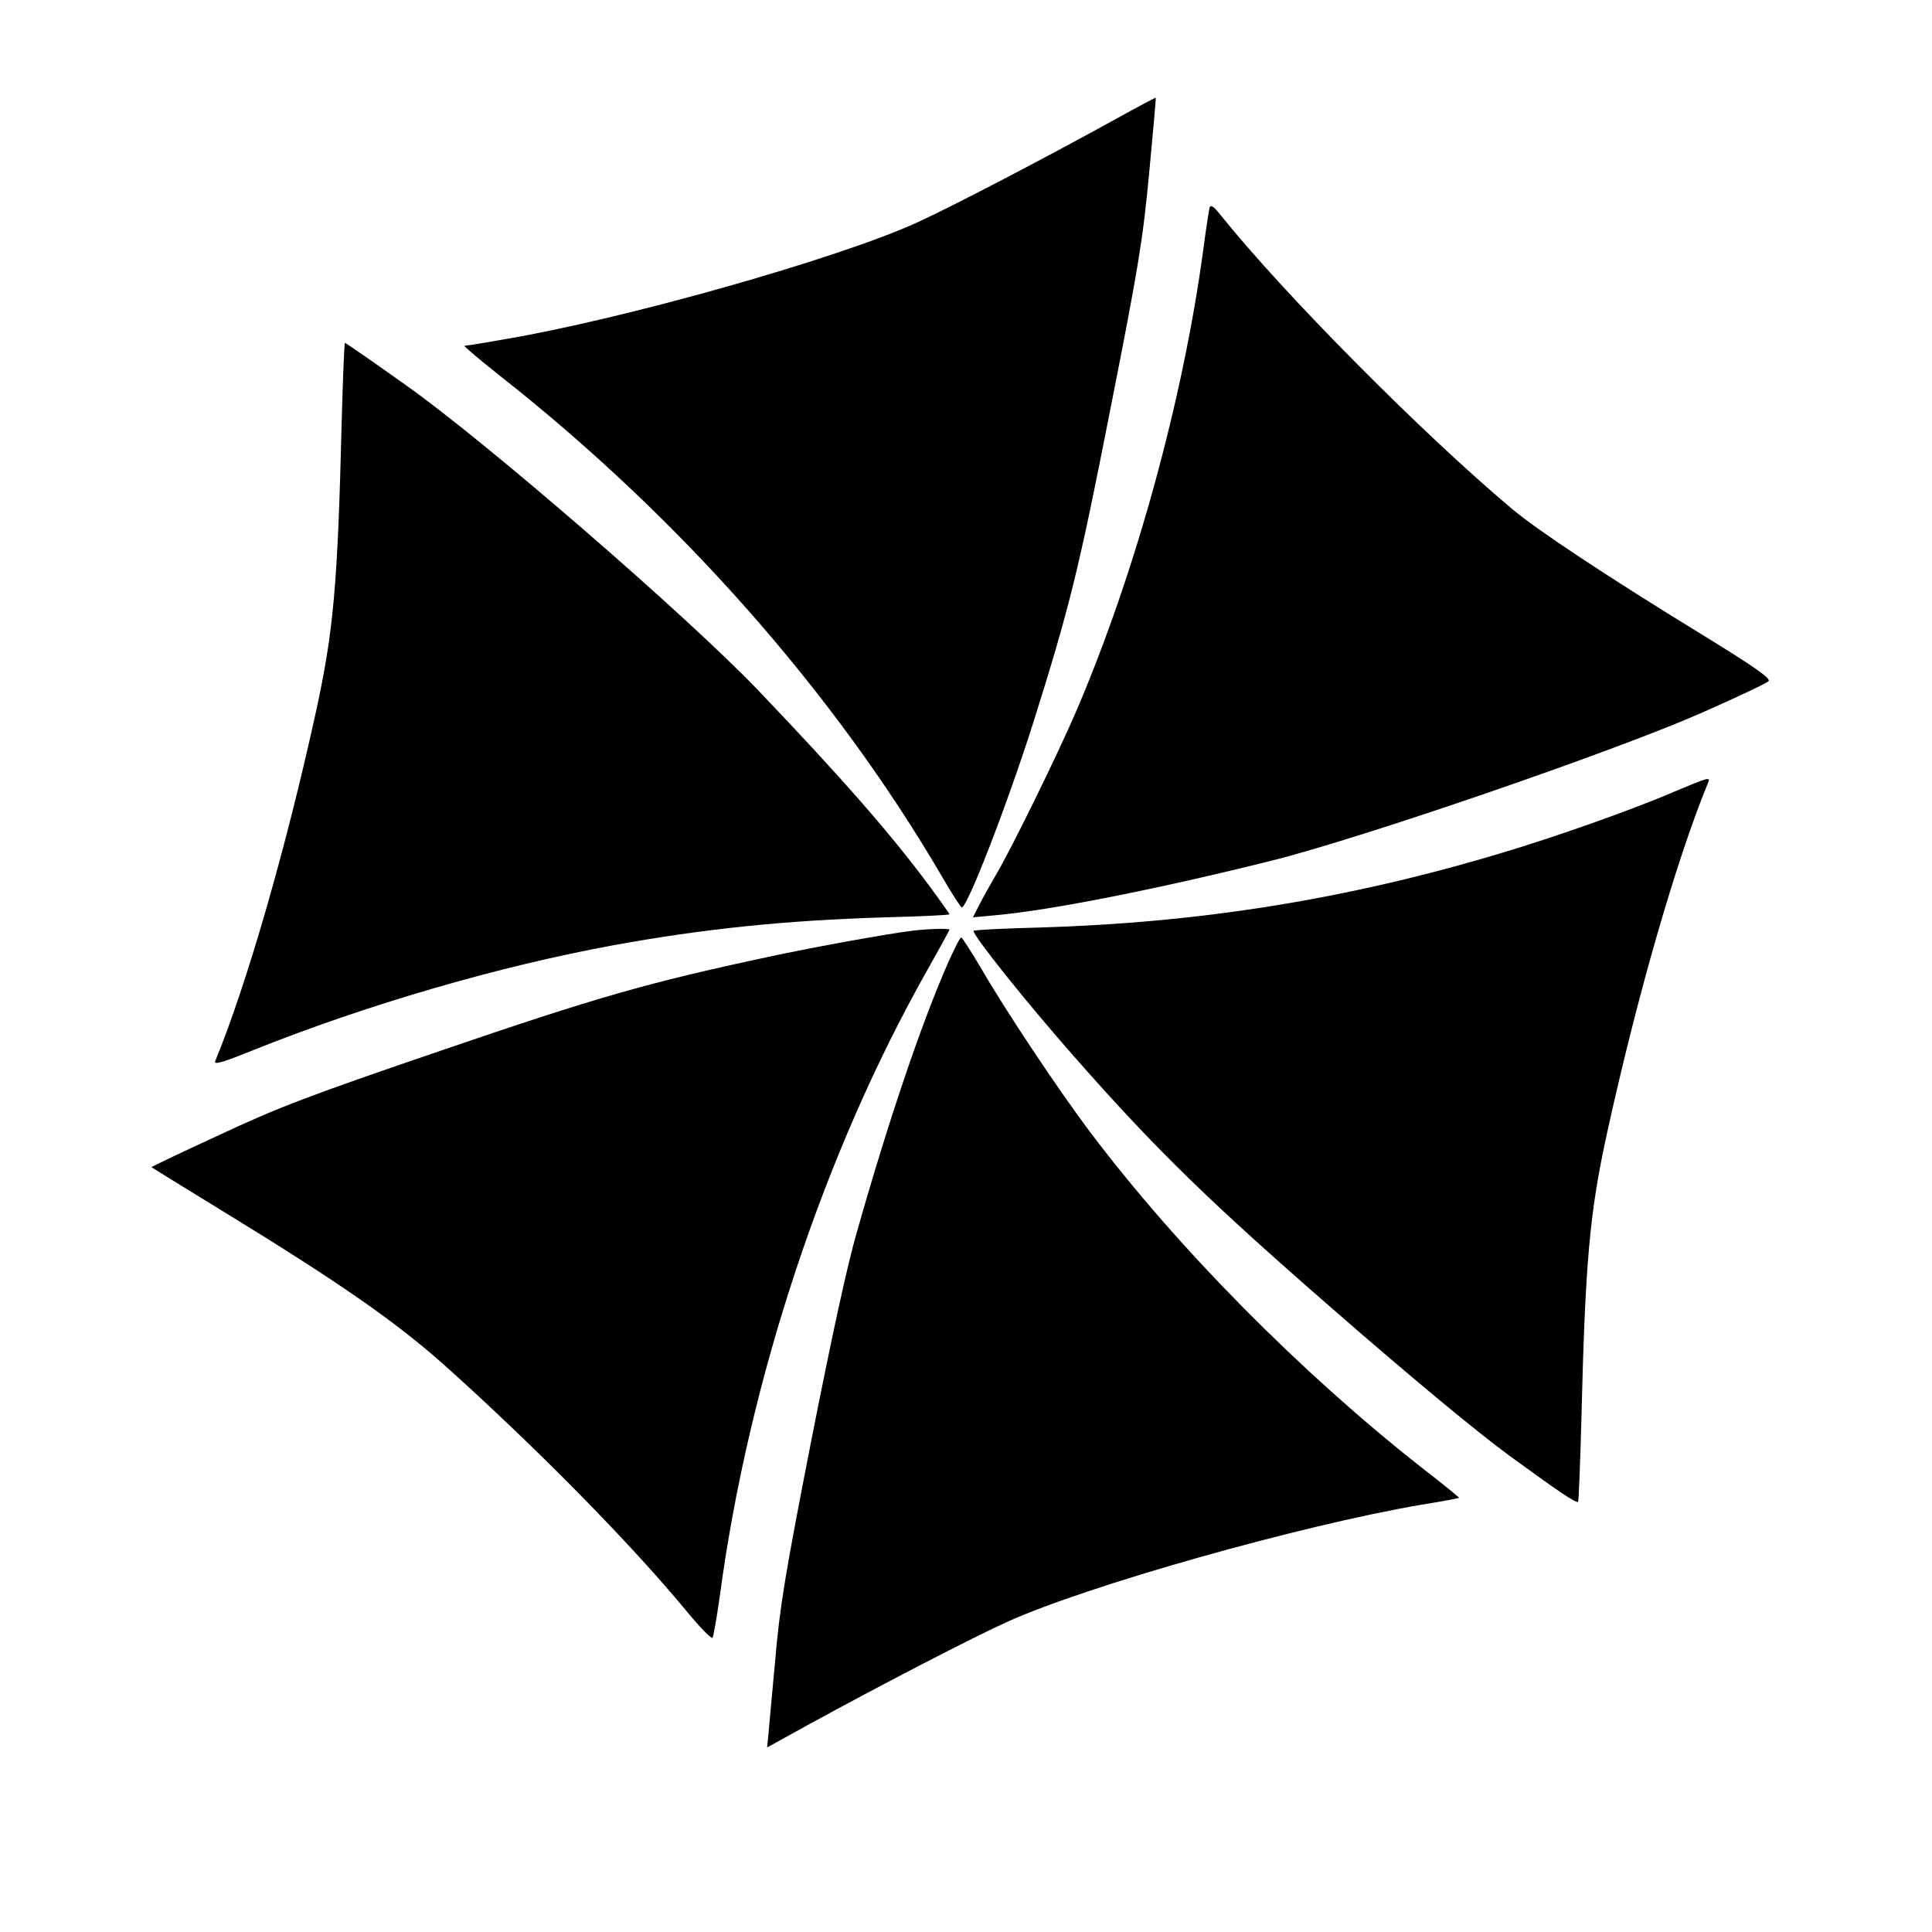 <?xml version="1.0" encoding="UTF-8"?>
<!-- The Best Svg Icon site in the world: iconSvg.co, Visit us! https://iconsvg.co -->
<svg fill="#000000" width="800px" height="800px" version="1.1" viewBox="144 144 512 512" xmlns="http://www.w3.org/2000/svg">
 <g>
  <path d="m439.39 175.71c-19.5 10.746-43.219 23.082-52.449 27.301-21.012 9.551-77.762 25.629-109.6 30.961-5.332 0.957-9.949 1.672-10.266 1.672-0.32 0 3.981 3.66 9.629 8.117 47.594 37.488 88.504 83.887 116.92 132.52 2.625 4.535 5.016 8.199 5.254 8.199 1.512 0 12.176-27.617 18.941-48.949 9.551-30.324 12.098-40.512 20.453-83.172 7.481-37.805 8.598-44.809 10.266-62.48 1.035-10.902 1.832-19.898 1.75-19.977-0.078-0.078-5.016 2.547-10.902 5.809z"/>
  <path d="m464.55 199.03c-0.16 0.637-0.957 5.652-1.672 11.145-5.332 39.555-17.906 85.402-33.508 121.93-4.856 11.383-17.59 37.406-21.727 44.254-1.352 2.309-3.262 5.731-4.141 7.481l-1.672 3.262 5.969-0.559c14.566-1.273 43.297-7.004 72.984-14.406 23.957-5.969 90.414-28.812 113.82-39.078 9.391-4.141 17.512-7.961 18.066-8.516 0.715-0.715-3.184-3.504-17.828-12.496-24.434-14.965-43.457-27.539-50.141-33.188-23.879-20.059-60.488-56.988-77.203-77.84-1.832-2.309-2.625-2.867-2.945-1.988z"/>
  <path d="m234.53 256.5c-1.035 42.422-2.148 54.918-6.844 76.328-7.961 36.293-18.387 72.348-26.664 92.406-0.398 1.035 2.07 0.32 10.109-2.945 30.004-12.02 65.027-22.207 95.352-27.777 24.035-4.379 45.684-6.606 71.871-7.402 9.473-0.238 17.27-0.637 17.27-0.797s-2.469-3.66-5.414-7.641c-10.266-13.848-23.32-28.73-45.207-51.656-18.703-19.578-72.348-66.059-93.441-80.945-8.676-6.207-15.996-11.223-16.156-11.223s-0.559 9.789-0.875 21.648z"/>
  <path d="m587.43 353.91c-10.664 4.617-31.598 12.02-45.844 16.238-40.59 12.176-79.512 18.387-122.25 19.66-9.551 0.238-17.352 0.637-17.352 0.875 0 1.434 14.328 19.34 26.902 33.586 21.648 24.594 35.895 38.441 68.926 67.176 20.453 17.828 37.727 32.156 46.562 38.602 12.574 9.152 16.793 12.02 17.828 12.02 0.16 0 0.559-9.789 0.875-21.648 1.035-42.184 2.148-54.84 6.844-76.328 8.039-36.531 18.305-72.109 26.664-92.484 0.797-1.832 0.477-1.75-9.152 2.309z"/>
  <path d="m386.07 390.61c-6.527 0.797-26.105 4.297-38.602 7.004-31.996 6.844-45.527 10.746-86.676 24.832-34.781 11.859-43.297 15.121-58.738 22.363-10.027 4.617-18.066 8.438-17.906 8.516 0.078 0.078 8.199 5.094 18.066 11.145 31.758 19.422 46.242 29.527 59.297 41.07 23.559 21.09 48.949 46.719 64.23 65.184 3.582 4.379 6.766 7.641 7.082 7.324 0.238-0.32 1.113-5.254 1.91-10.902 7.641-57.305 27.699-117.79 55.078-166.18 3.184-5.652 5.809-10.426 5.809-10.586 0-0.398-5.57-0.238-9.551 0.238z"/>
  <path d="m394.98 399.76c-6.844 15.68-15.359 40.672-23.879 70.676-2.625 8.992-6.844 28.652-12.098 55.316-6.844 35.02-8.355 43.934-9.551 58.102-0.875 9.234-1.672 18.148-1.832 19.977l-0.32 3.262 10.664-5.891c20.215-11.062 43.934-23.32 52.93-27.379 21.012-9.551 77.602-25.547 109.68-31.039 5.492-0.875 10.027-1.75 10.109-1.832 0.078-0.078-4.379-3.742-9.949-8.039-31.996-25.152-64.547-58.023-87.711-88.742-8.355-11.062-22.523-32.312-29.051-43.617-2.625-4.457-5.016-8.117-5.254-8.117-0.32 0-1.988 3.344-3.742 7.324z"/>
 </g>
</svg>